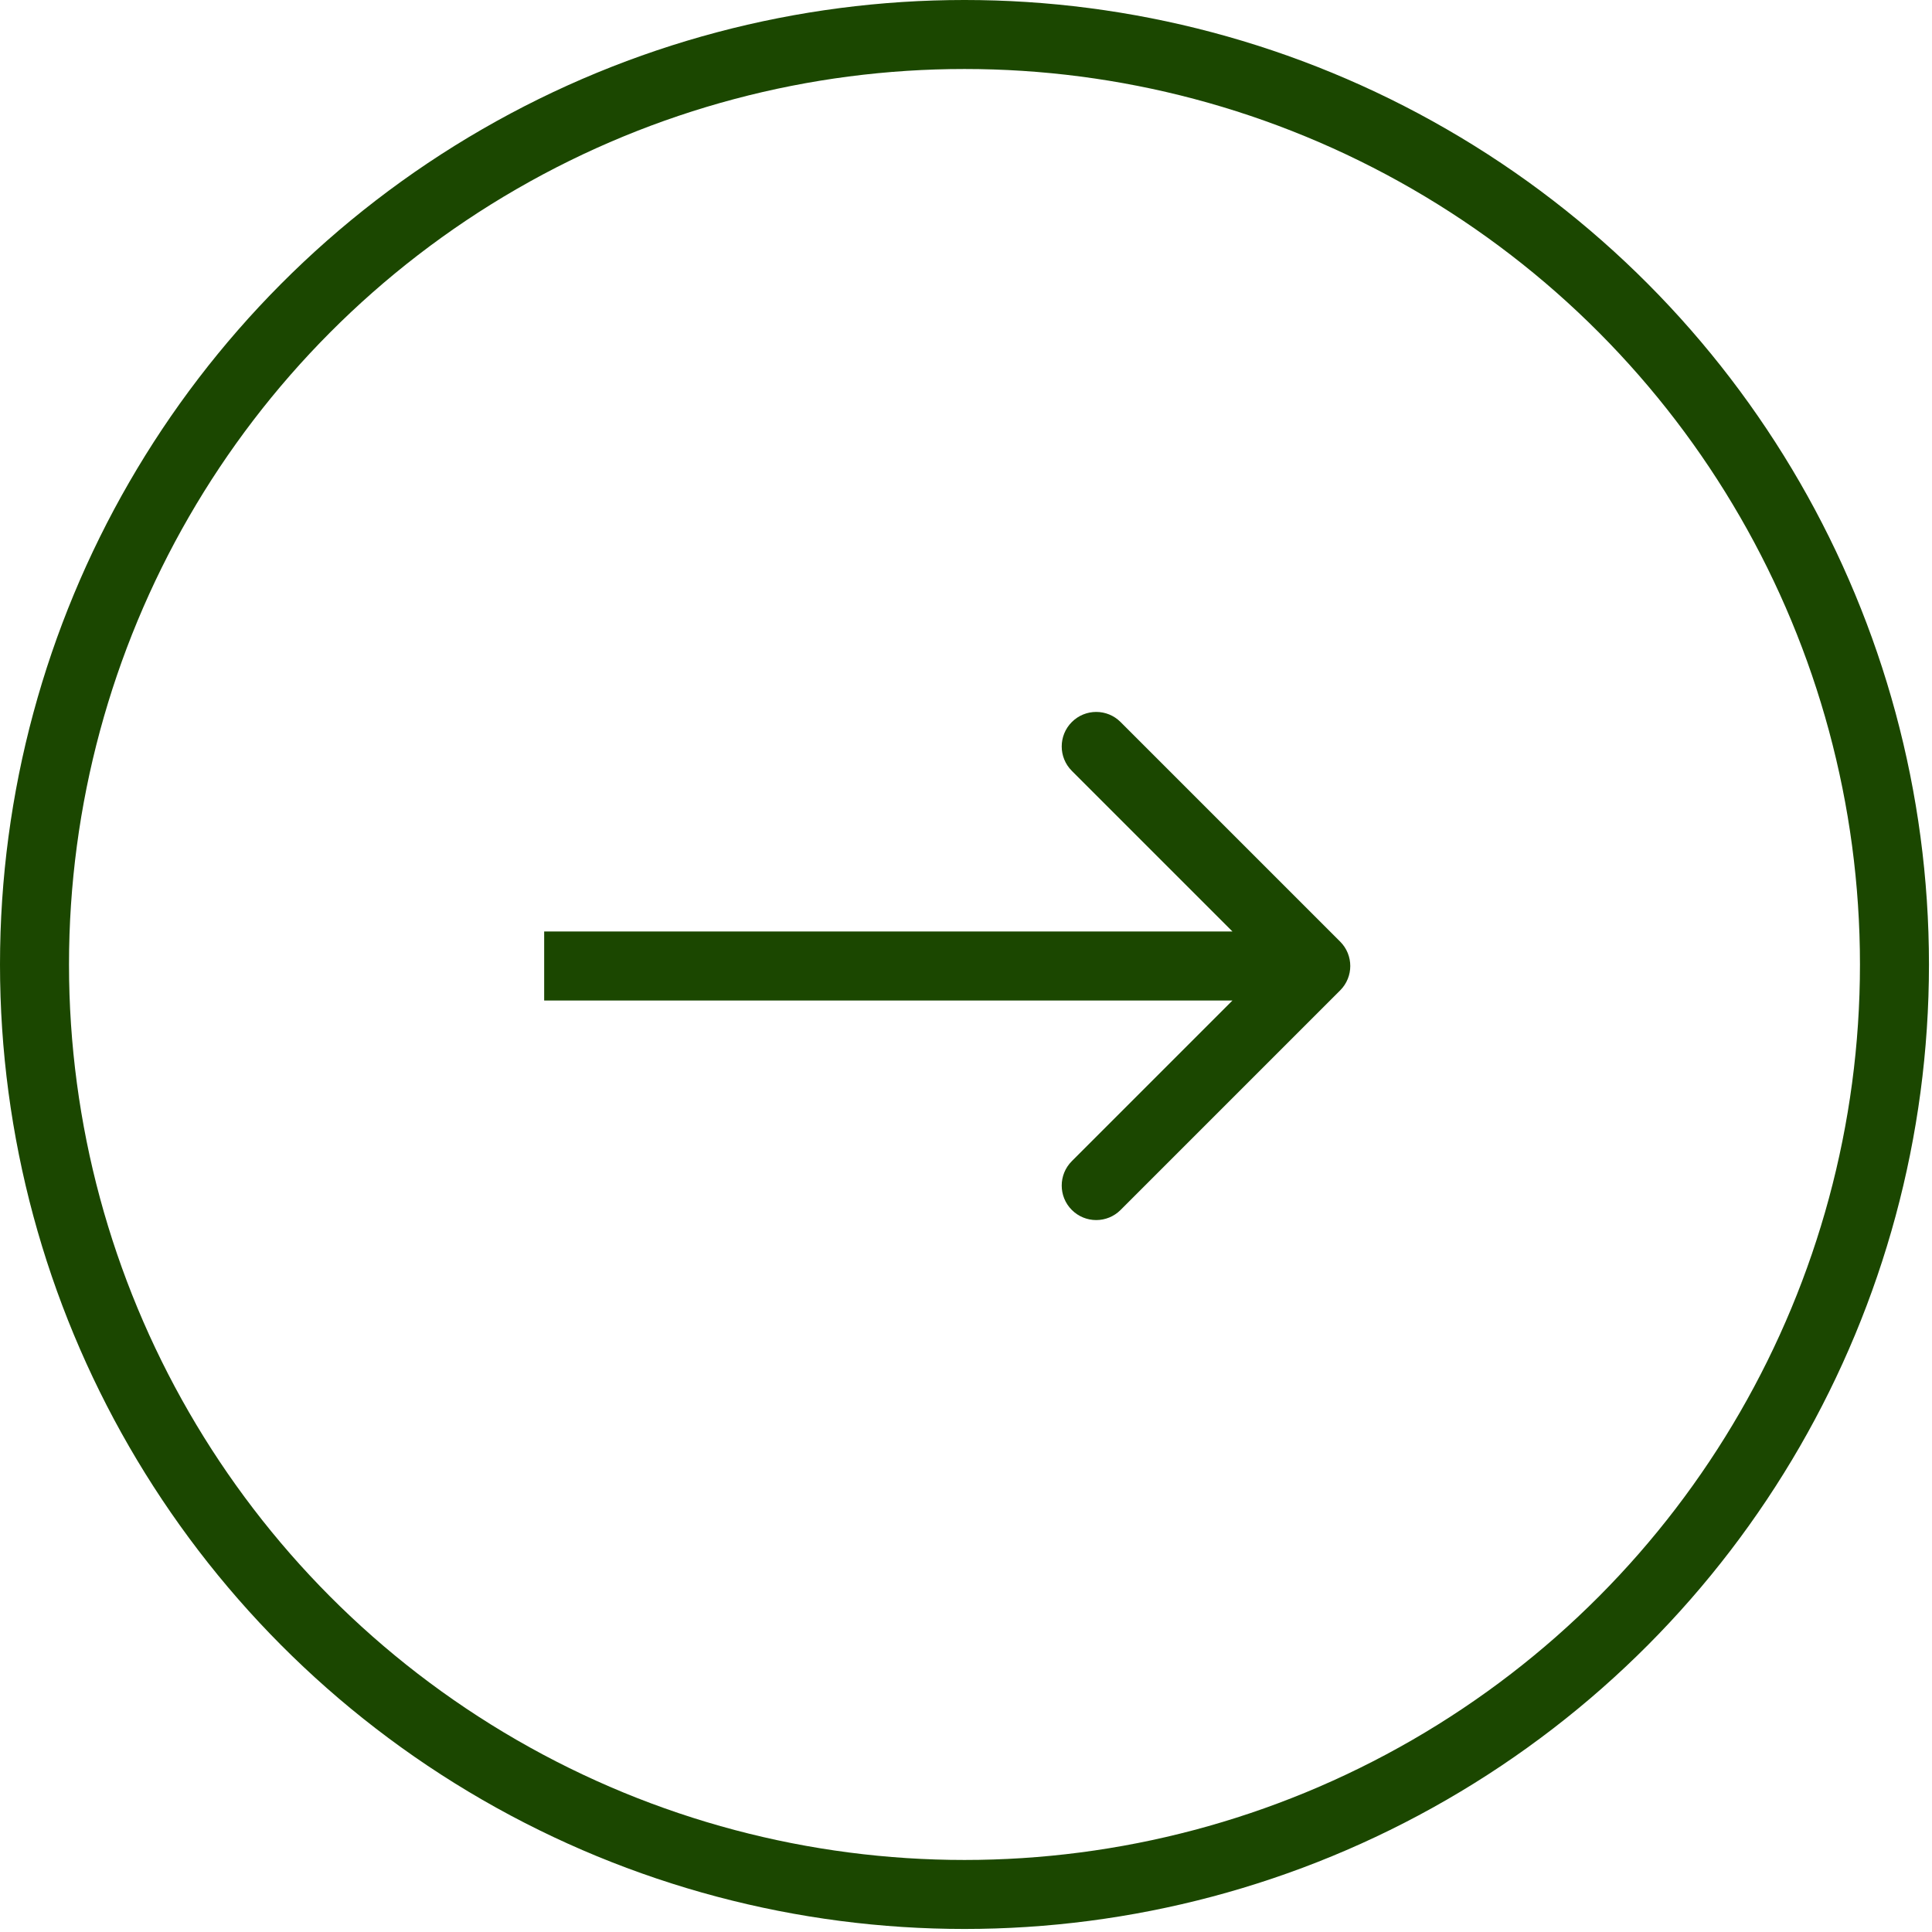 <?xml version="1.0" encoding="UTF-8"?> <svg xmlns="http://www.w3.org/2000/svg" width="56" height="56" viewBox="0 0 56 56" fill="none"> <circle r="26.956" transform="matrix(-1 0 0 1 27.956 27.956)" stroke="#1B4700" stroke-width="2"></circle> <path d="M38.845 27.293C39.236 27.683 39.236 28.317 38.845 28.707L32.481 35.071C32.091 35.462 31.458 35.462 31.067 35.071C30.677 34.681 30.677 34.047 31.067 33.657L36.724 28L31.067 22.343C30.677 21.953 30.677 21.32 31.067 20.929C31.458 20.538 32.091 20.538 32.481 20.929L38.845 27.293ZM15.773 27L38.138 27L38.138 29L15.773 29L15.773 27Z" fill="#1B4700"></path> </svg> 